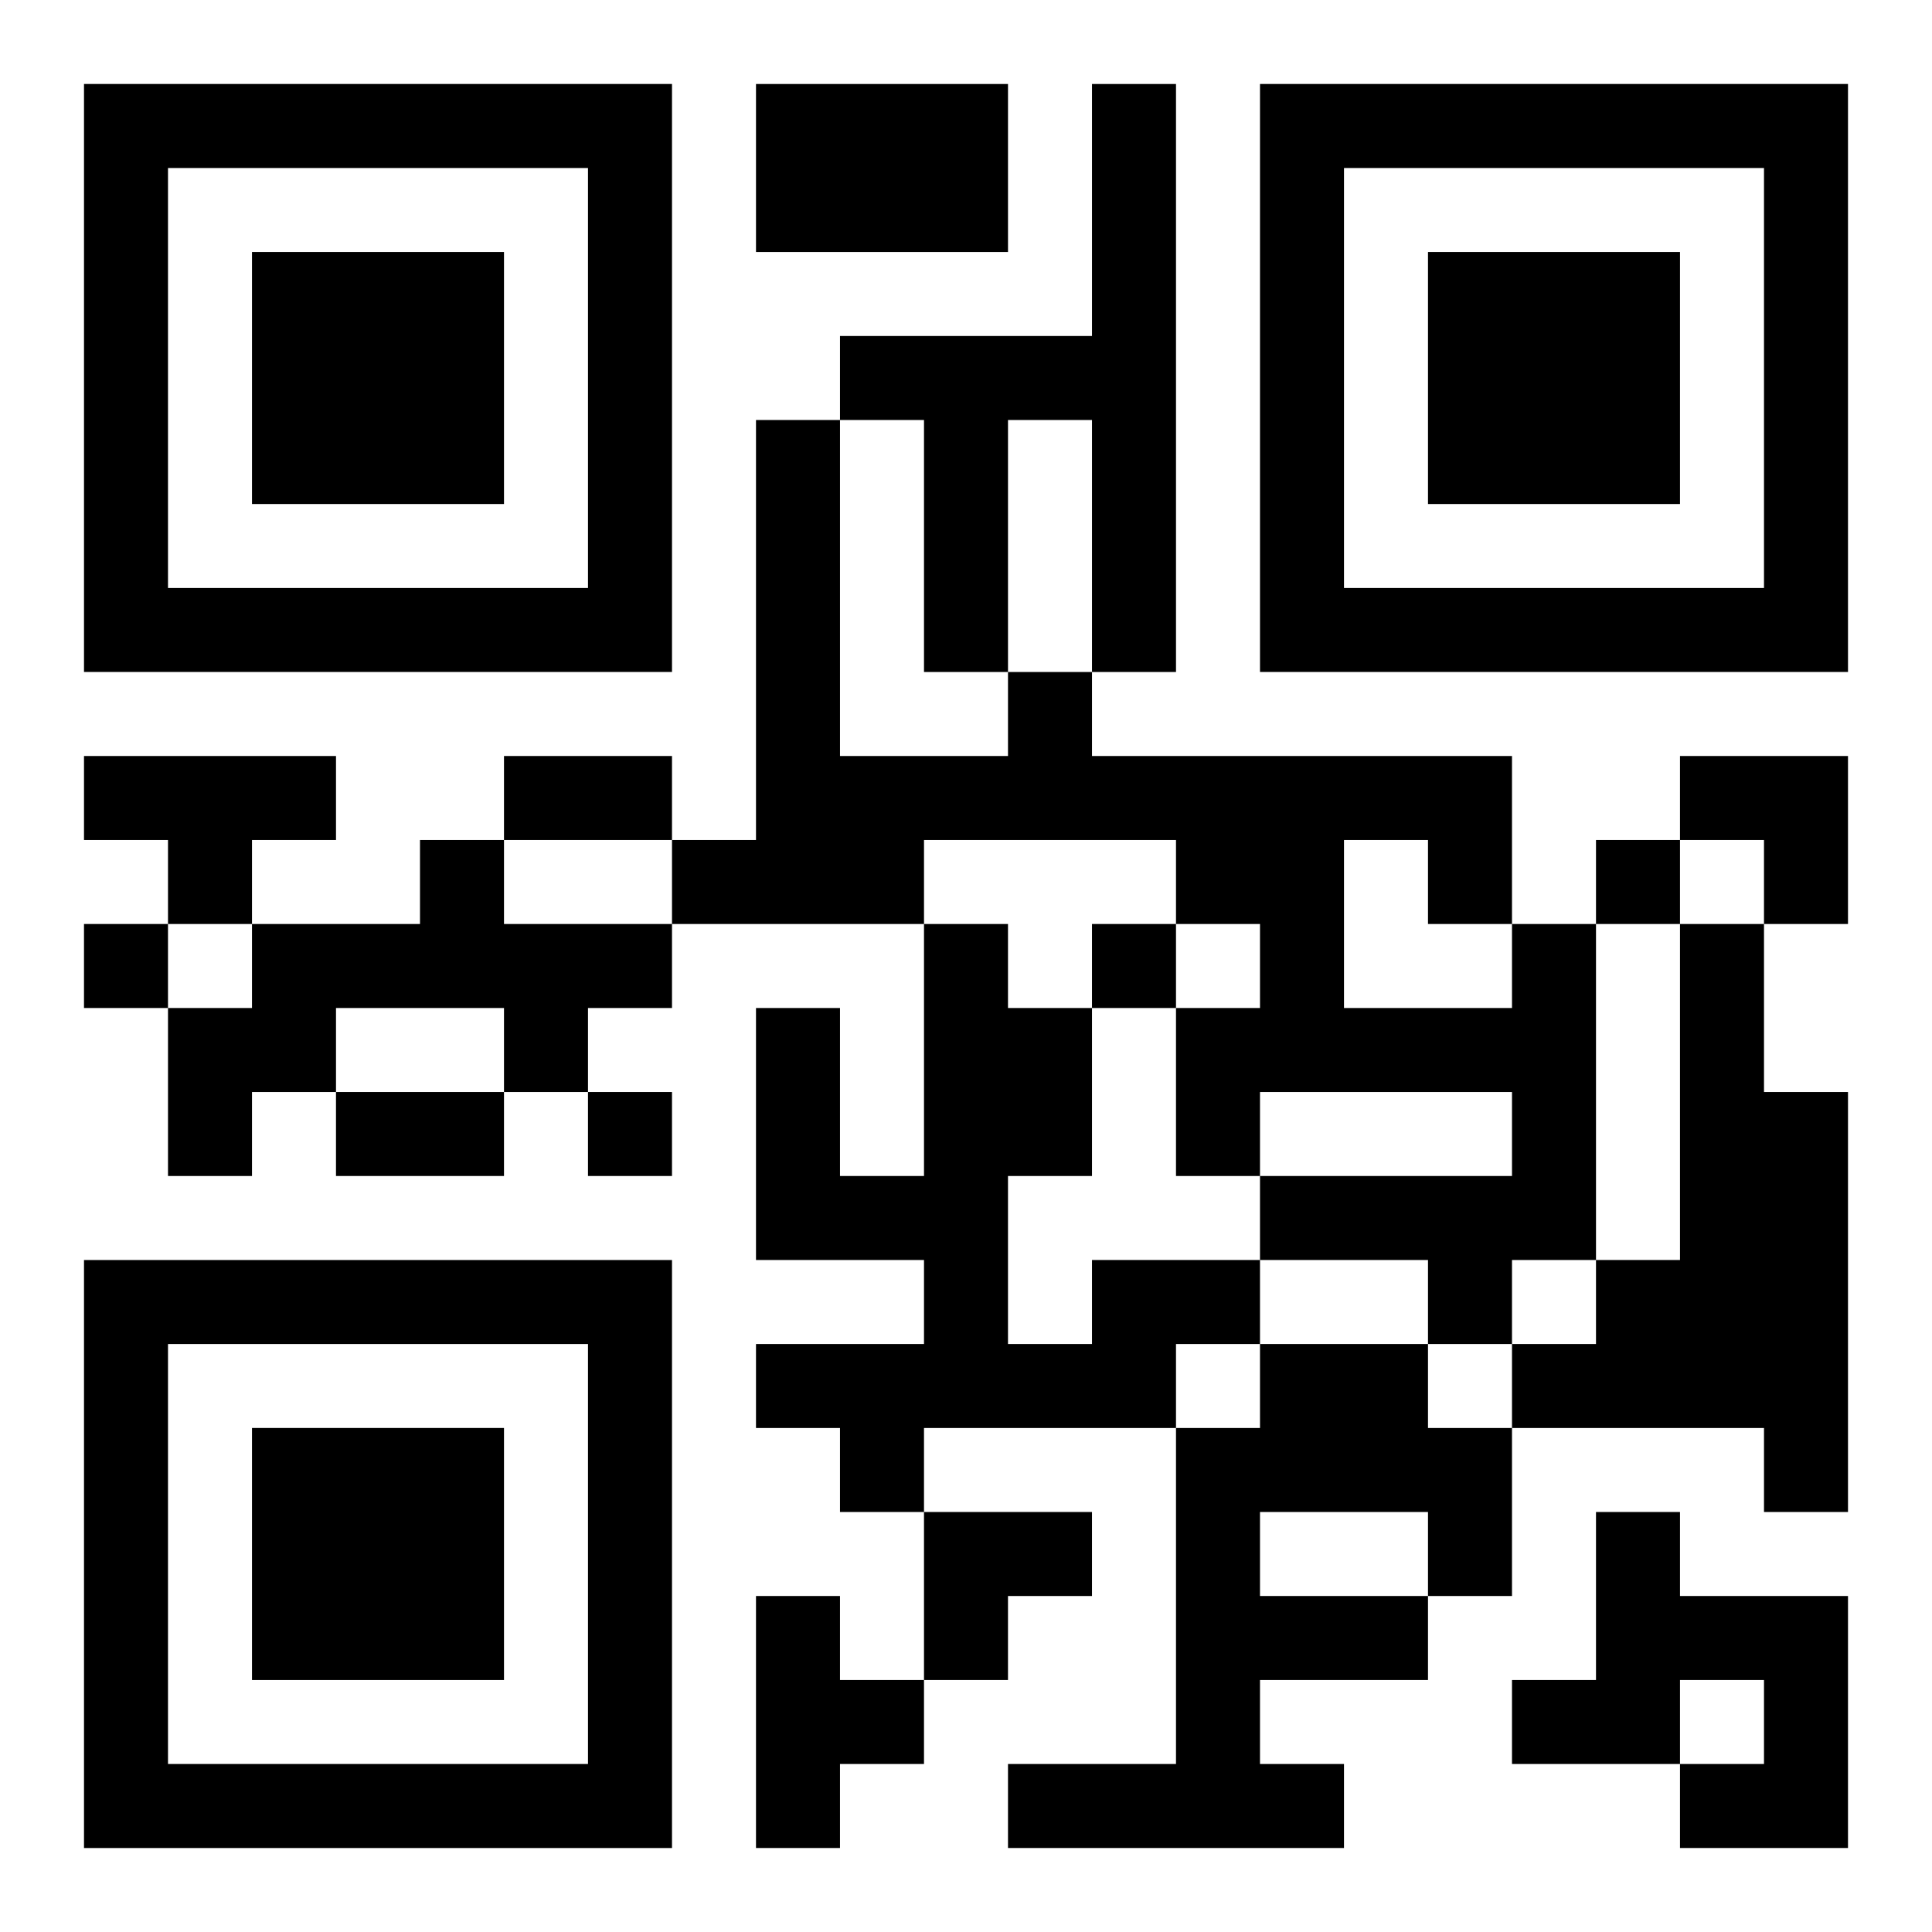 <?xml version="1.0" encoding="UTF-8"?>
<svg width="250" height="250" baseProfile="full" version="1.1" viewBox="-1 -1 23 23" xmlns="http://www.w3.org/2000/svg" xmlns:xlink="http://www.w3.org/1999/xlink"><symbol id="a"><path d="m0 7v7h7v-7h-7zm1 1h5v5h-5v-5zm1 1v3h3v-3h-3z"/></symbol><use y="-7" xlink:href="#a"/><use y="7" xlink:href="#a"/><use x="14" y="-7" xlink:href="#a"/><path d="m8 0h3v2h-3v-2m4 0h1v7h-1v-3h-1v3h-1v-3h-1v-1h3v-3m-12 8h3v1h-1v1h-1v-1h-1v-1m4 1h1v1h2v1h-1v1h-1v-1h-2v1h-1v1h-1v-2h1v-1h2v-1m13 1h1v4h-1v1h-1v-1h-2v-1h3v-1h-3v1h-1v-2h1v-1h-1v-1h-3v1h-3v-1h1v-5h1v4h2v-1h1v1h5v2m-2-1v2h2v-1h-1v-1h-1m4 1h1v2h1v5h-1v-1h-3v-1h1v-1h1v-4m-7 4h2v1h-1v1h-3v1h-1v-1h-1v-1h2v-1h-2v-3h1v2h1v-3h1v1h1v2h-1v2h1v-1m2 1h2v1h1v2h-1v1h-2v1h1v1h-4v-1h2v-4h1v-1m0 2v1h2v-1h-2m4 0h1v1h2v3h-2v-1h1v-1h-1v1h-2v-1h1v-2m-10 1h1v1h1v1h-1v1h-1v-3m10-9v1h1v-1h-1m-18 1v1h1v-1h-1m12 0v1h1v-1h-1m-6 2v1h1v-1h-1m-1-4h2v1h-2v-1m-2 4h2v1h-2v-1m16-4h2v2h-1v-1h-1zm-9 9h2v1h-1v1h-1z"/></svg>
